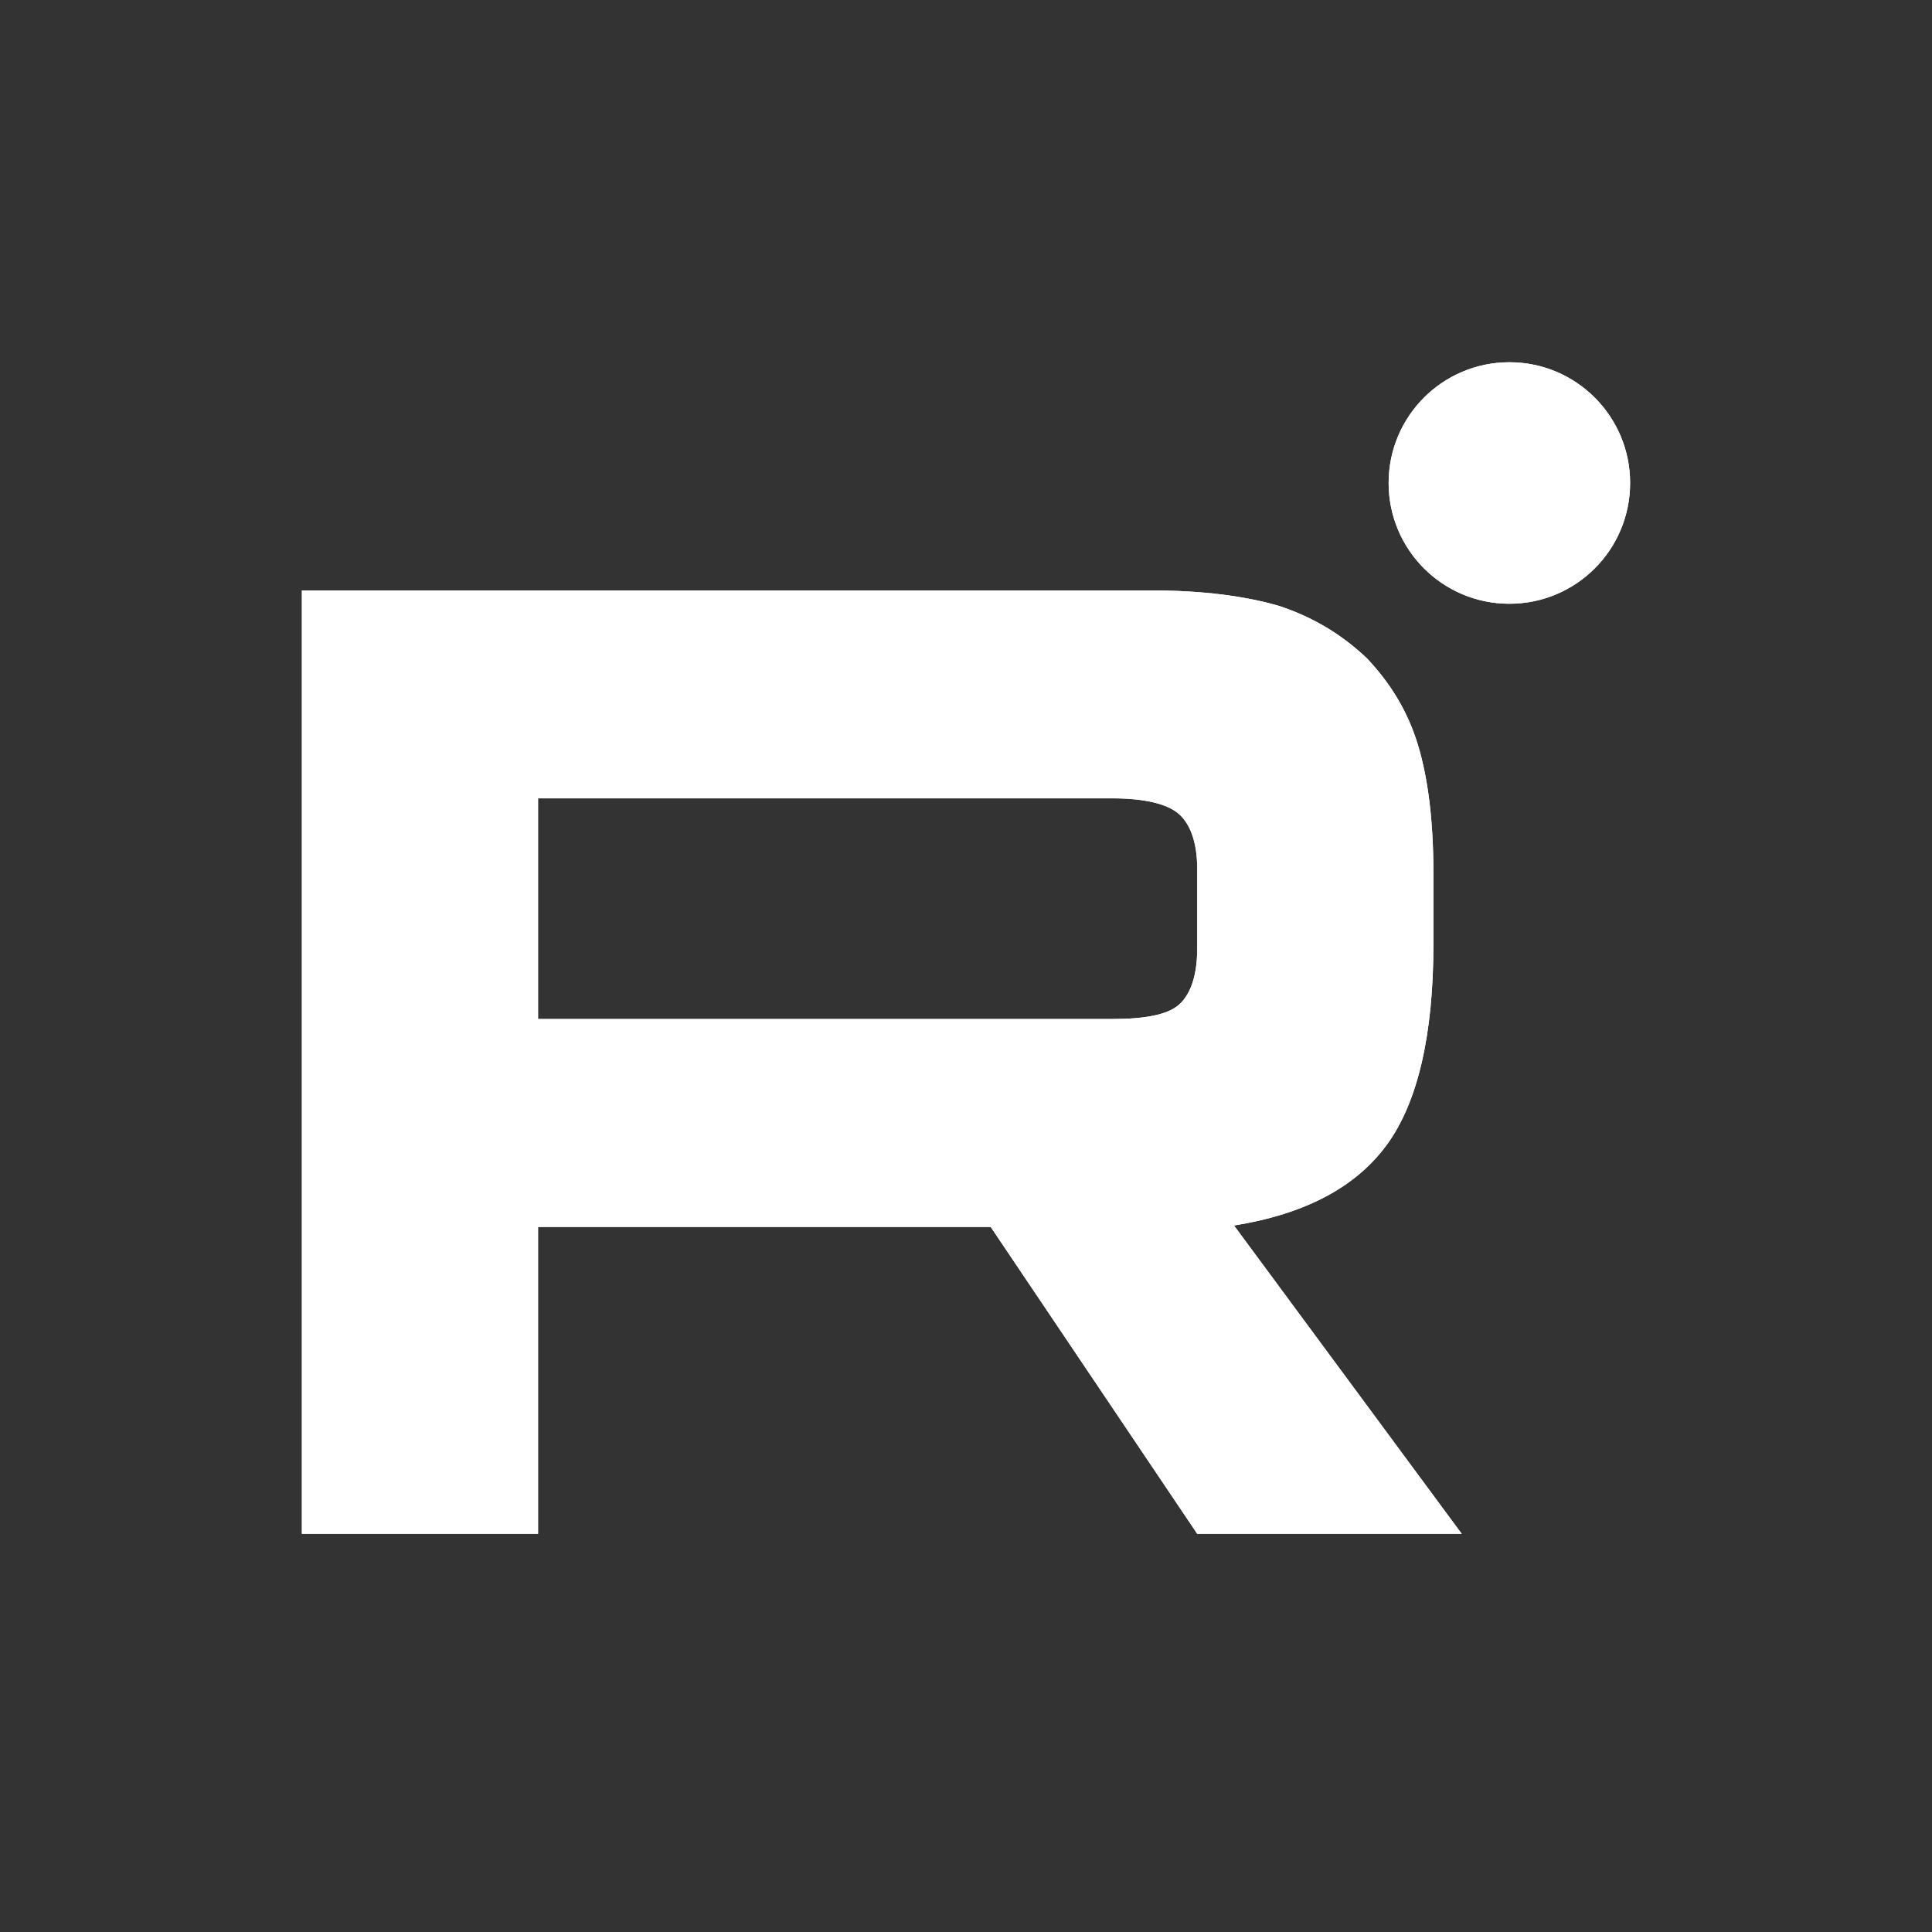 <?xml version="1.0" encoding="UTF-8"?> <svg xmlns="http://www.w3.org/2000/svg" width="32" height="32" viewBox="0 0 32 32" fill="none"><rect x="0" y="0" width="32" height="32" fill="#333333" stroke="none"/> <path fill-rule="evenodd" clip-rule="evenodd" d="M19.057 9.779H5V25.405H8.912V20.322H16.409L19.83 25.405H24.211L20.439 20.298C21.61 20.111 22.454 19.666 22.969 18.963C23.484 18.26 23.742 17.135 23.742 15.636V14.465C23.742 13.574 23.648 12.871 23.484 12.333C23.32 11.794 23.039 11.325 22.641 10.904C22.219 10.505 21.751 10.224 21.189 10.037C20.626 9.873 19.923 9.779 19.057 9.779ZM8.912 16.878H18.424C18.963 16.878 19.338 16.807 19.525 16.643C19.712 16.479 19.83 16.175 19.83 15.706V14.394C19.83 13.949 19.712 13.645 19.525 13.481C19.338 13.317 18.963 13.223 18.424 13.223H8.912V16.878ZM25 10C26.105 10 27 9.105 27 8C27 6.895 26.105 6 25 6C23.895 6 23 6.895 23 8C23 9.105 23.895 10 25 10Z" fill="white"></path> <path fill-rule="evenodd" clip-rule="evenodd" d="M19.057 9.779H5V25.405H8.912V20.322H16.409L19.83 25.405H24.211L20.439 20.298C21.61 20.111 22.454 19.666 22.969 18.963C23.484 18.26 23.742 17.135 23.742 15.636V14.465C23.742 13.574 23.648 12.871 23.484 12.333C23.32 11.794 23.039 11.325 22.641 10.904C22.219 10.505 21.751 10.224 21.189 10.037C20.626 9.873 19.923 9.779 19.057 9.779ZM8.912 16.878H18.424C18.963 16.878 19.338 16.807 19.525 16.643C19.712 16.479 19.83 16.175 19.83 15.706V14.394C19.83 13.949 19.712 13.645 19.525 13.481C19.338 13.317 18.963 13.223 18.424 13.223H8.912V16.878Z" fill="white"></path> <path d="M27 8C27 9.105 26.105 10 25 10C23.895 10 23 9.105 23 8C23 6.895 23.895 6 25 6C26.105 6 27 6.895 27 8Z" fill="white"></path> </svg> 